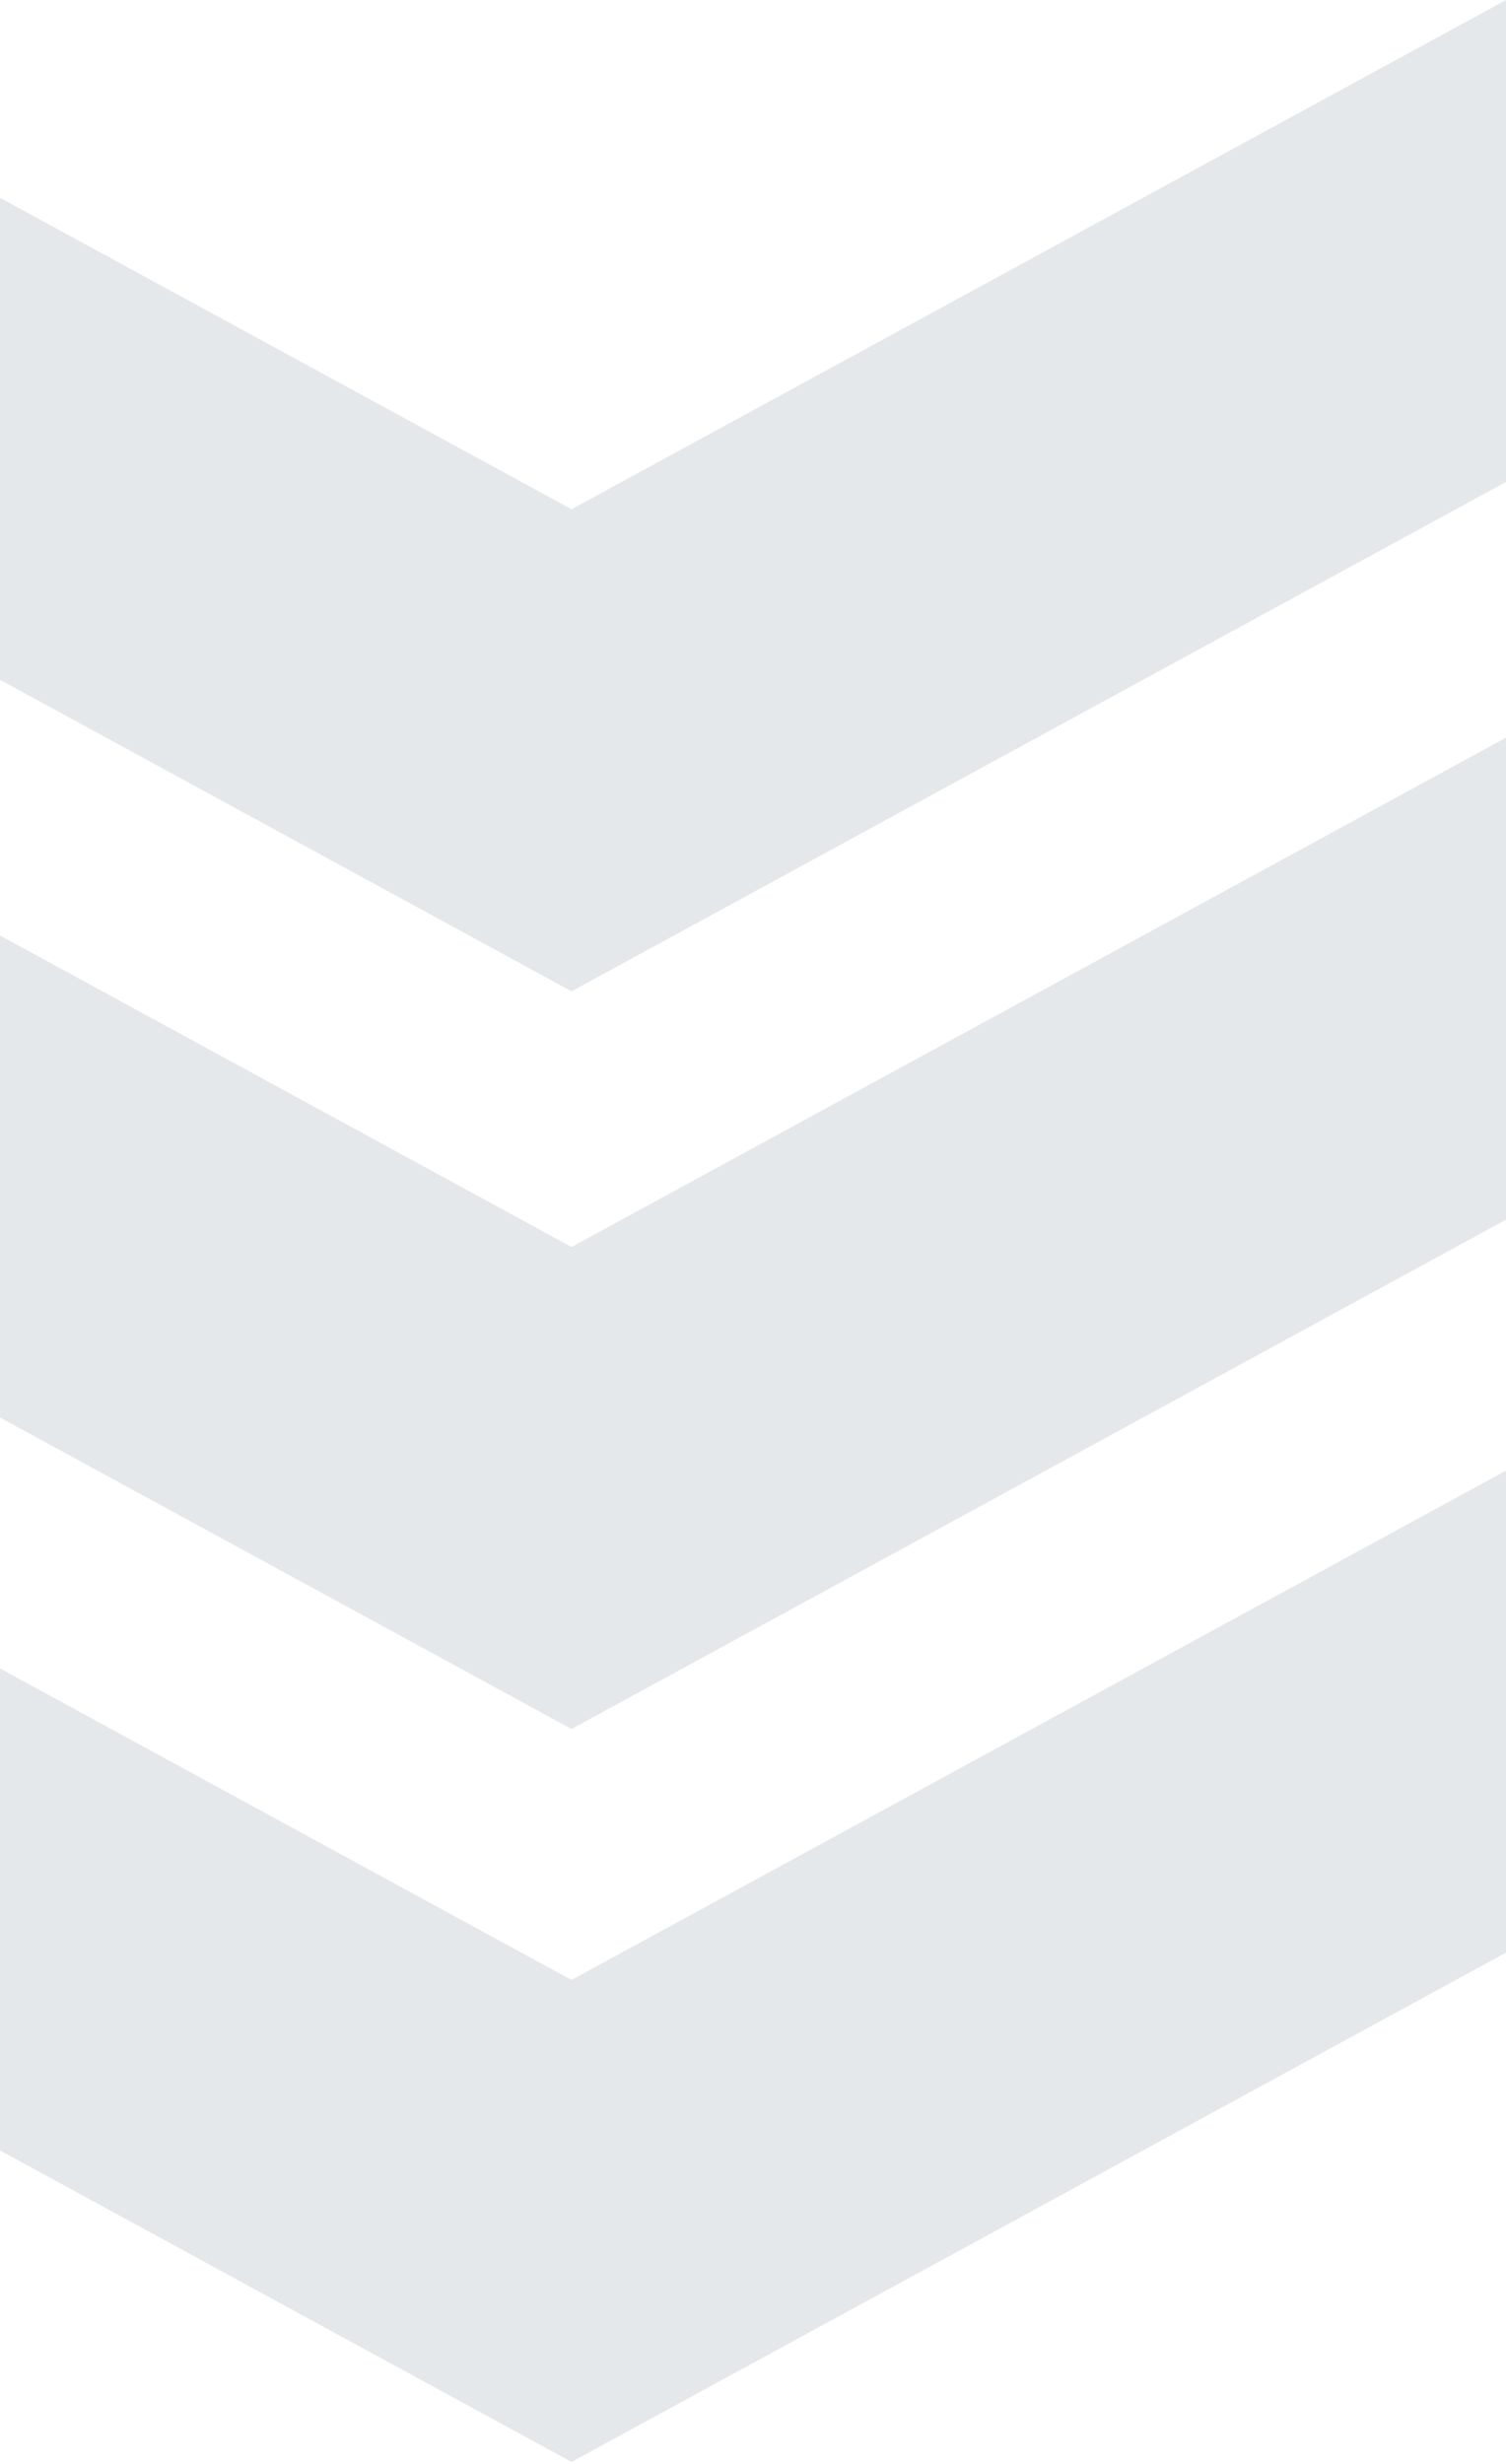 <svg width="444" height="726" viewBox="0 0 444 726" fill="none" xmlns="http://www.w3.org/2000/svg">
<g style="mix-blend-mode:multiply" opacity="0.5">
<path opacity="0.2" d="M444 575.363L168.5 725.437L-107 575.363V433.324L168.5 583.398L444 433.324V575.363Z" fill="#002132"/>
<path opacity="0.2" d="M444 359.394L168.5 509.468L-107 359.394V217.354L168.5 367.428L444 217.354V359.394Z" fill="#002132"/>
<path opacity="0.2" d="M444 142.011L168.5 292.113L-107 142.011V0L168.5 150.044L444 0V142.011Z" fill="#002132"/>
</g>
</svg>
